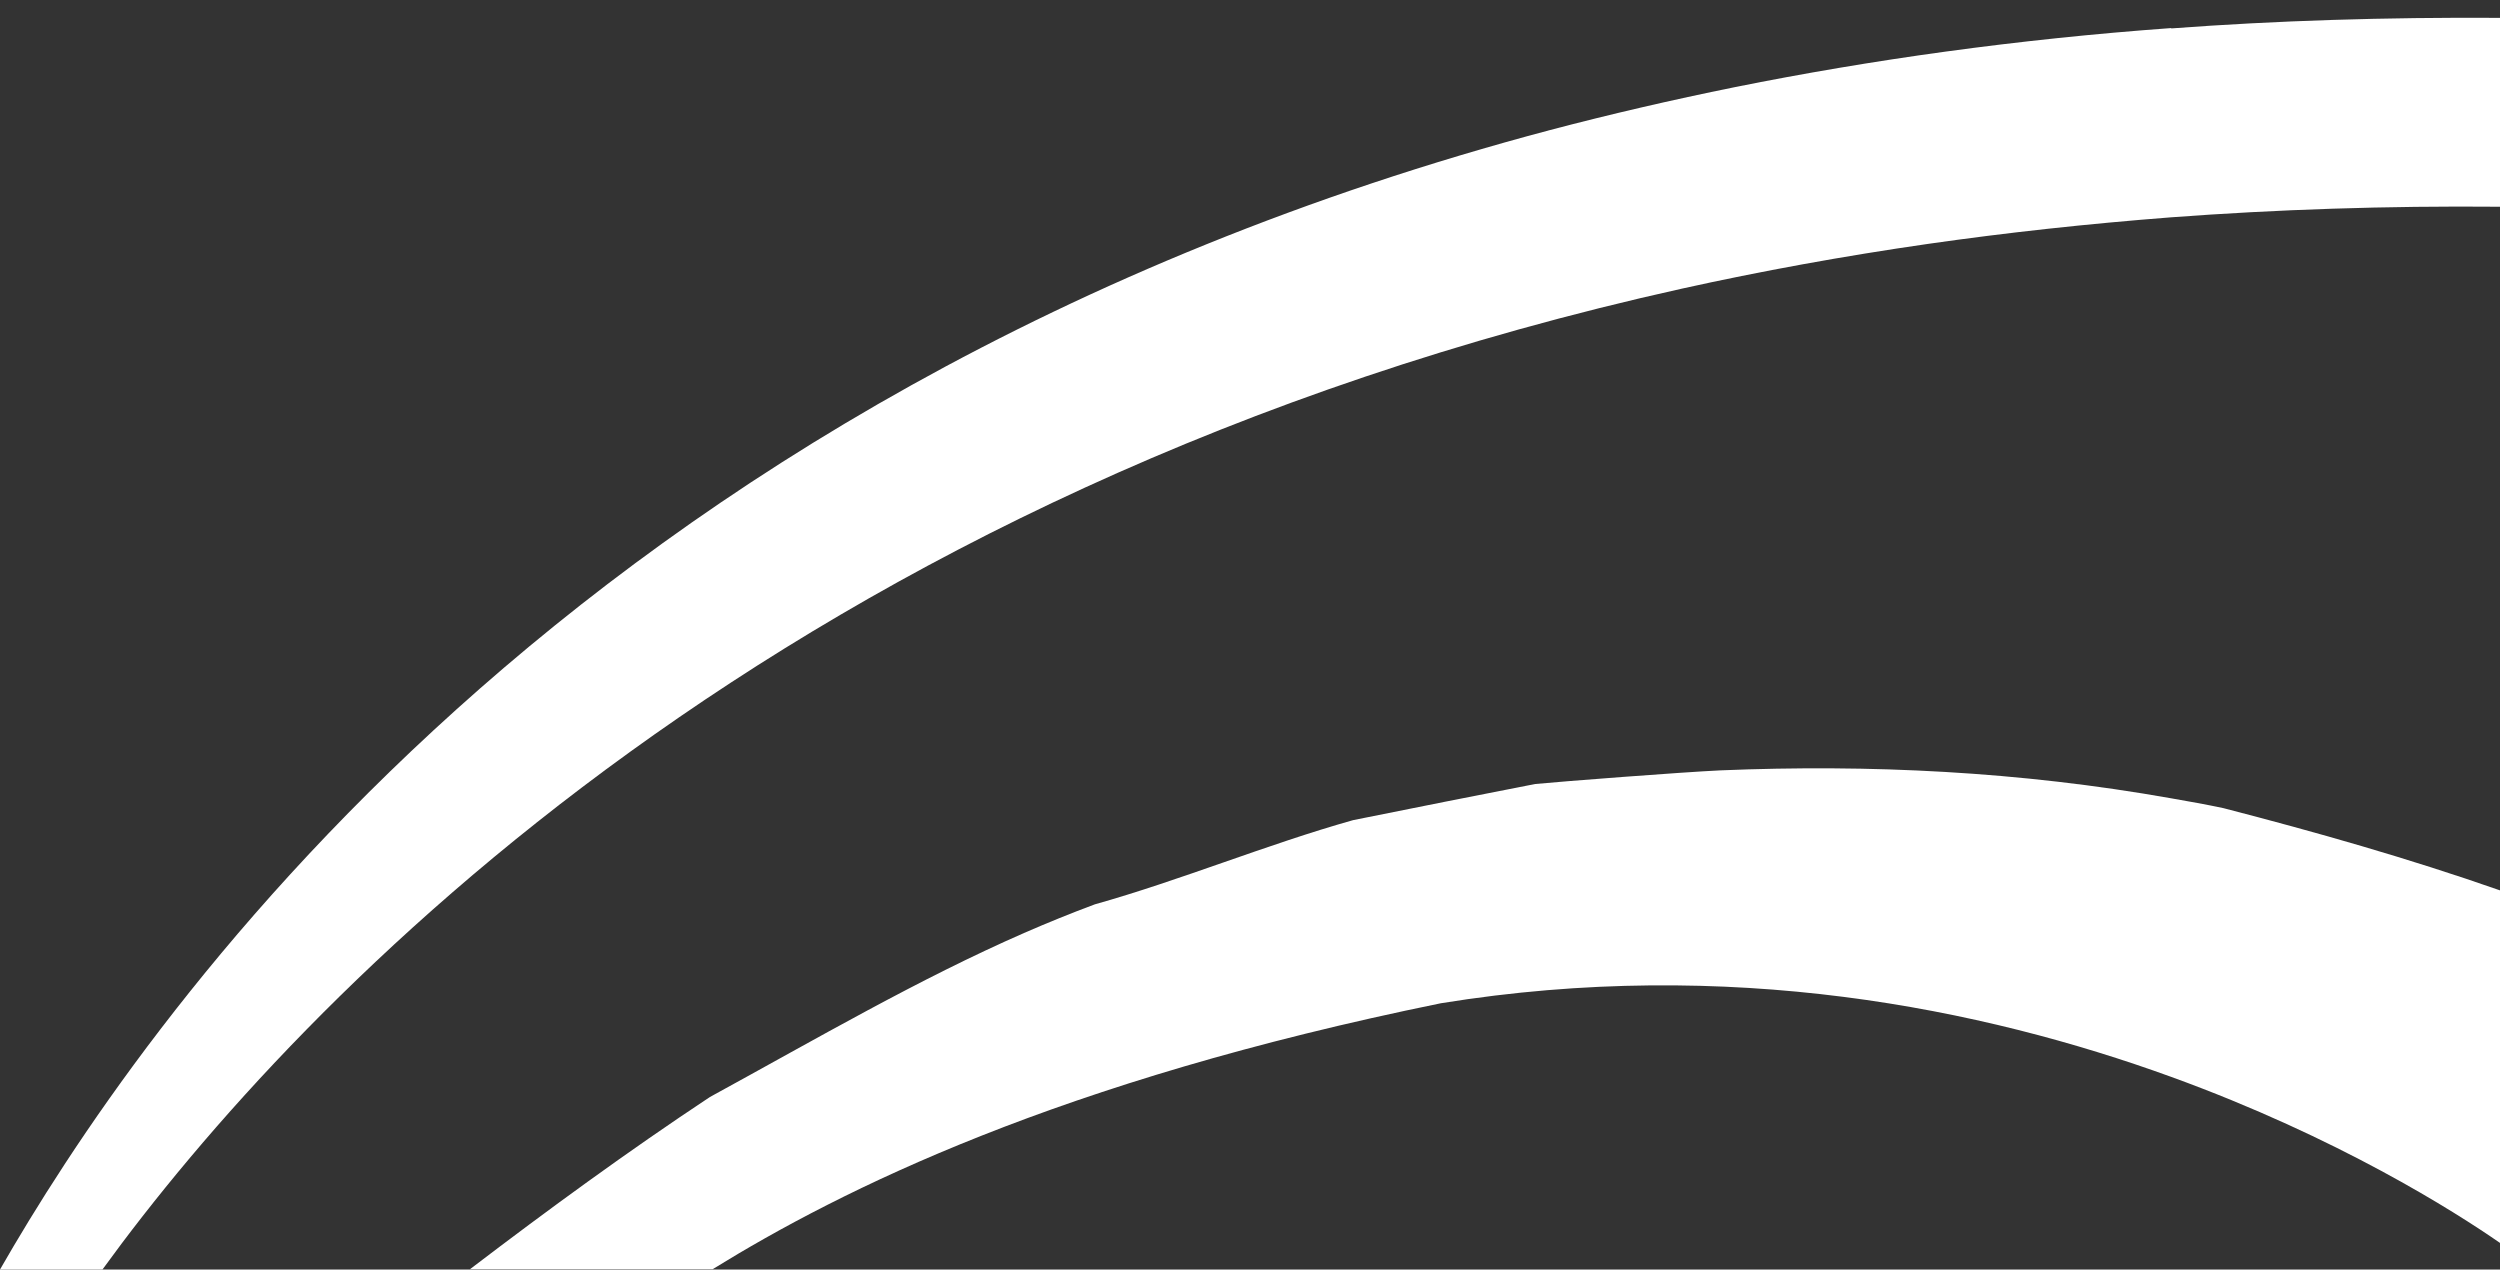 <svg xmlns="http://www.w3.org/2000/svg" width="128" height="65" viewBox="0 0 128 65" fill="none"><rect x="0" y="0" width="128" height="65" fill="#333333" stroke="none"/><path d="M113.851 41.38C112.963 41.188 112.057 41.031 111.168 40.874C103.397 39.495 95.73 39.128 88.098 39.442C86.164 39.53 79.839 40.019 78.602 40.141C75.483 40.752 72.381 41.363 69.28 41.991C64.871 43.231 60.463 45.064 56.054 46.303C54.835 46.757 53.633 47.246 52.43 47.77C47.046 50.126 41.871 53.147 36.347 56.167C32.131 58.96 28.071 61.928 24.063 64.983H36.487C43.108 60.898 54.19 55.364 73.775 51.366C88.534 48.974 101.497 51.628 111.168 55.137C119.723 58.244 125.683 62.032 128 63.638V45.587C123.313 43.946 118.573 42.602 113.851 41.38Z" fill="white"></path><path d="M111.168 1.437C103.222 2.013 95.8 3.061 88.847 4.457C85.572 5.121 82.418 5.854 79.368 6.657C28.959 20.029 6.935 52.919 0 65H5.245C15.334 51.104 40.216 24.97 86.129 14.775C90.154 13.884 94.353 13.116 98.71 12.488C102.717 11.912 106.882 11.458 111.168 11.126C116.552 10.725 122.163 10.533 128 10.585V0.914C122.145 0.879 116.535 1.053 111.168 1.455V1.437Z" fill="white"></path></svg>